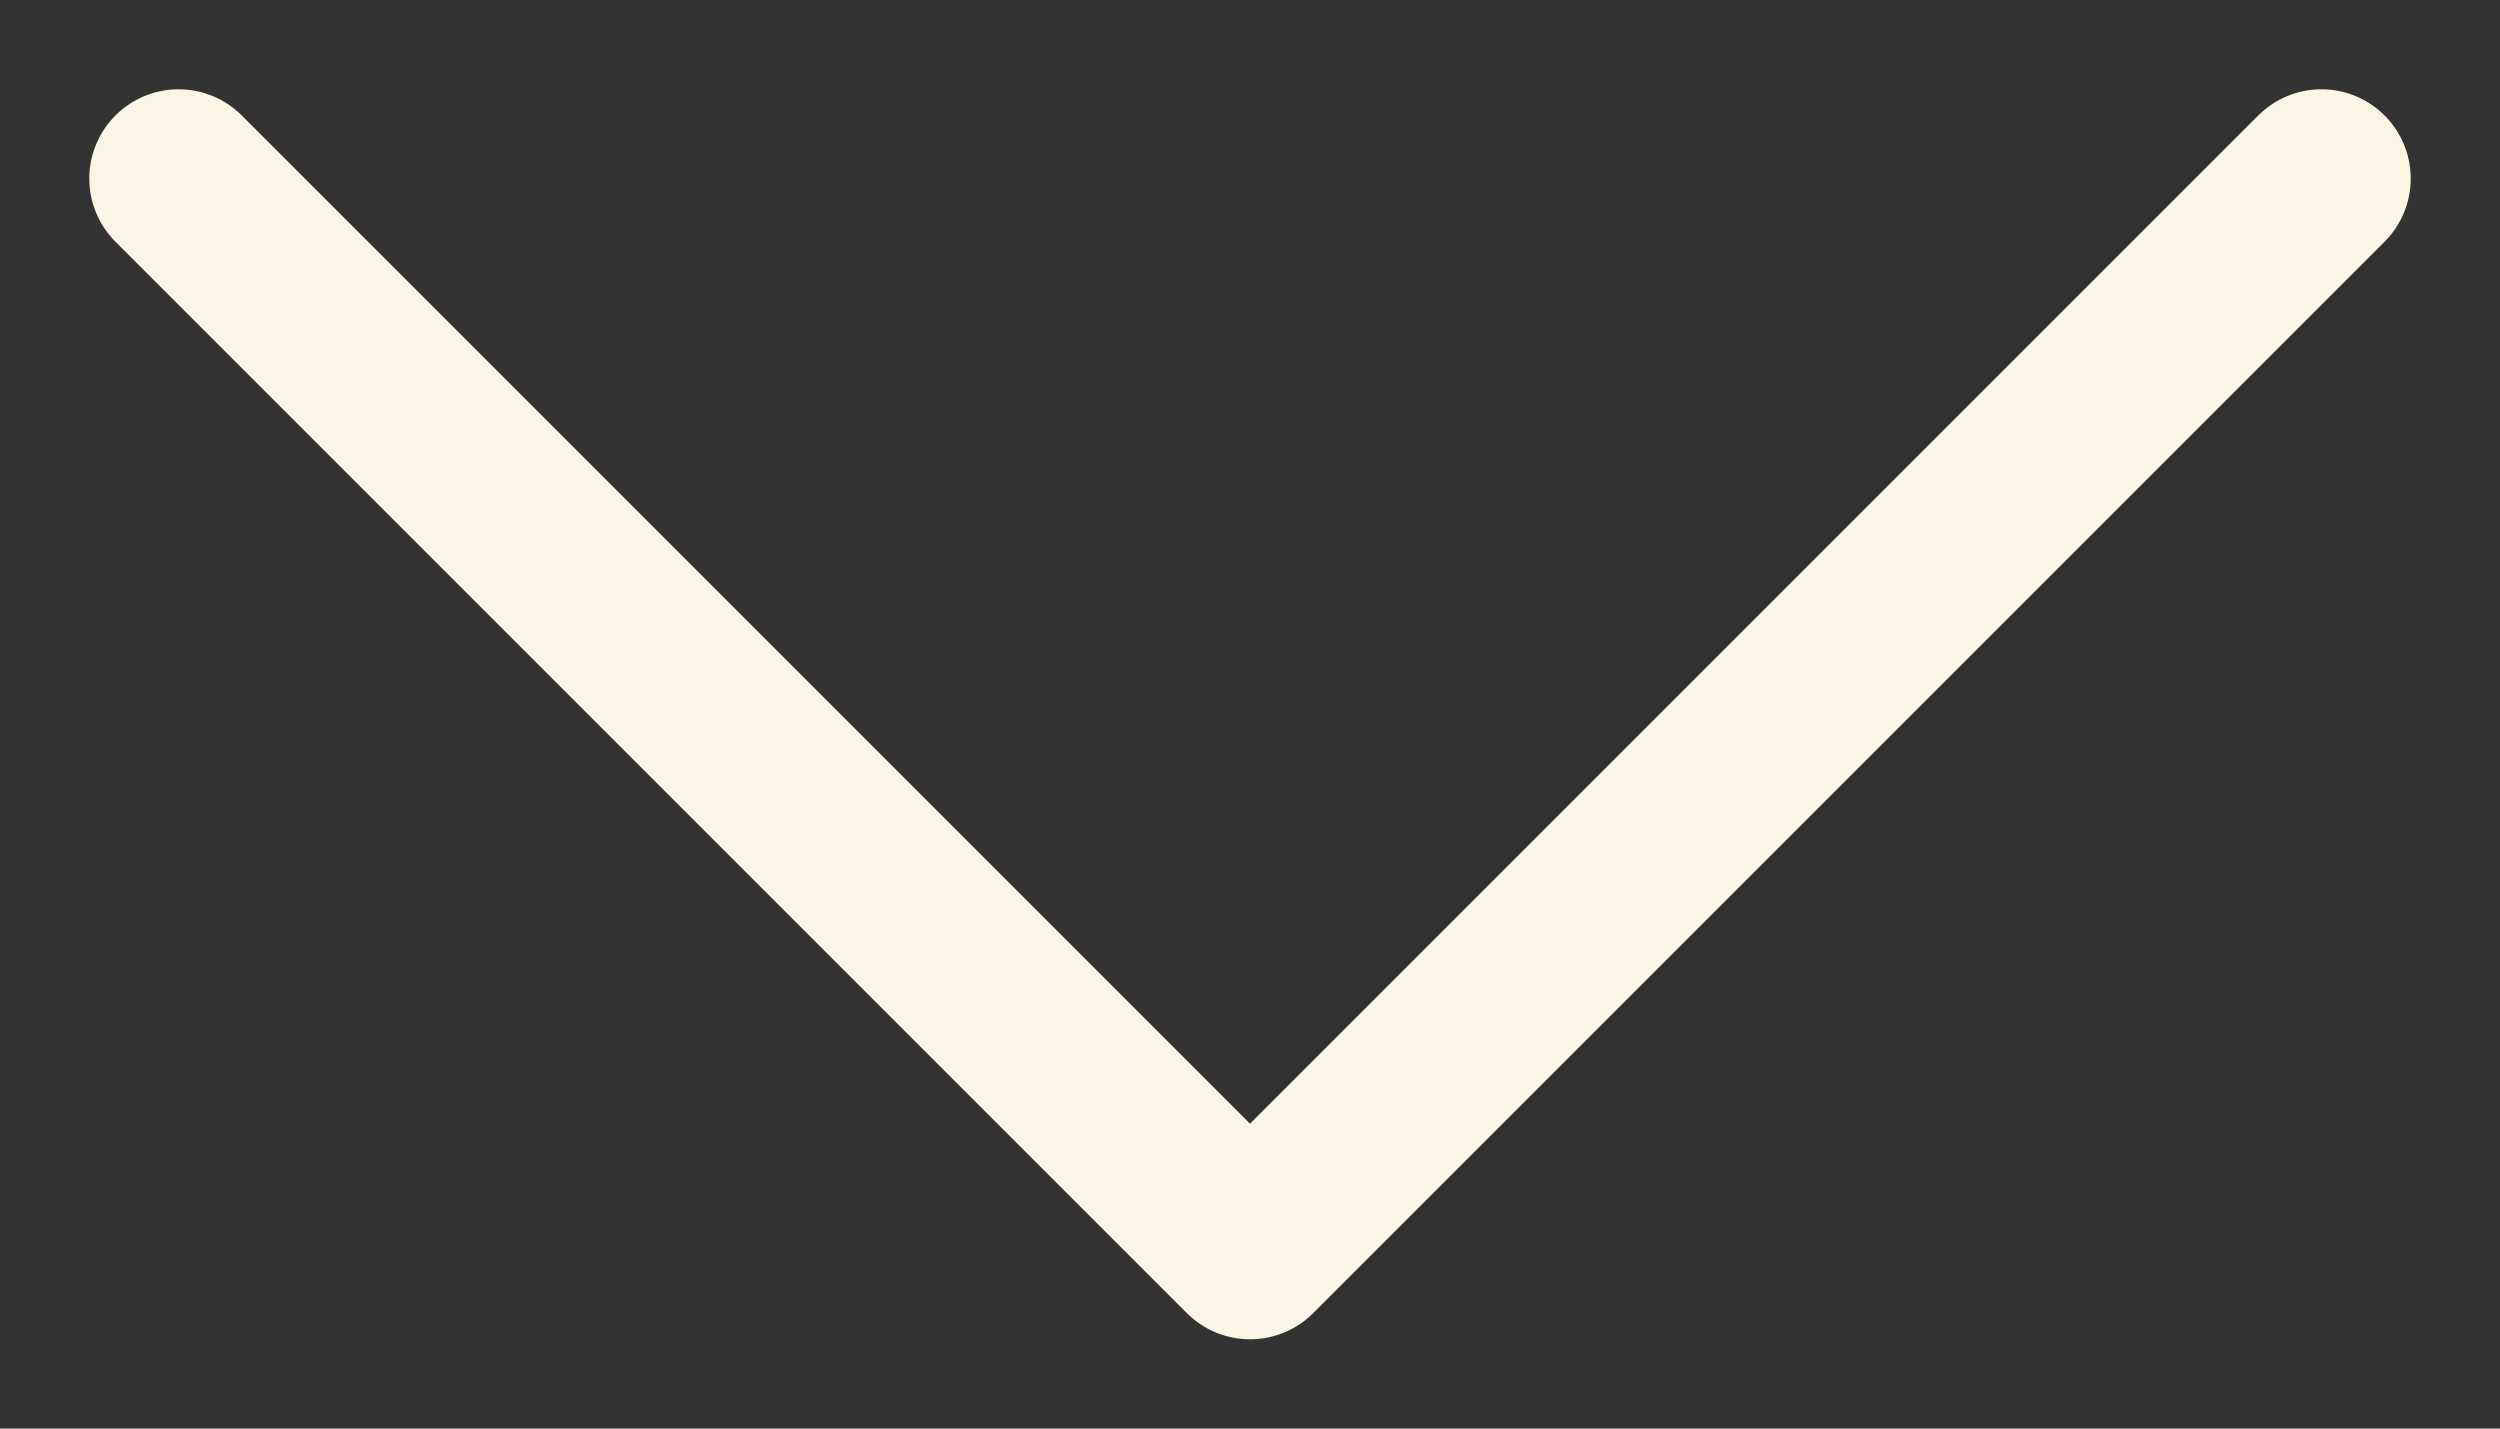 <?xml version="1.0" encoding="UTF-8"?>
<svg xmlns="http://www.w3.org/2000/svg" viewBox="0 0 14 8">
  <rect x="0" y="0" width="14" height="8" fill="#333333" stroke="none"/>
  <path fill="none" fill-rule="evenodd" stroke="#FBF5E5" stroke-linecap="round" stroke-linejoin="round" d="M1 1l6 6 6-6"/>
</svg>